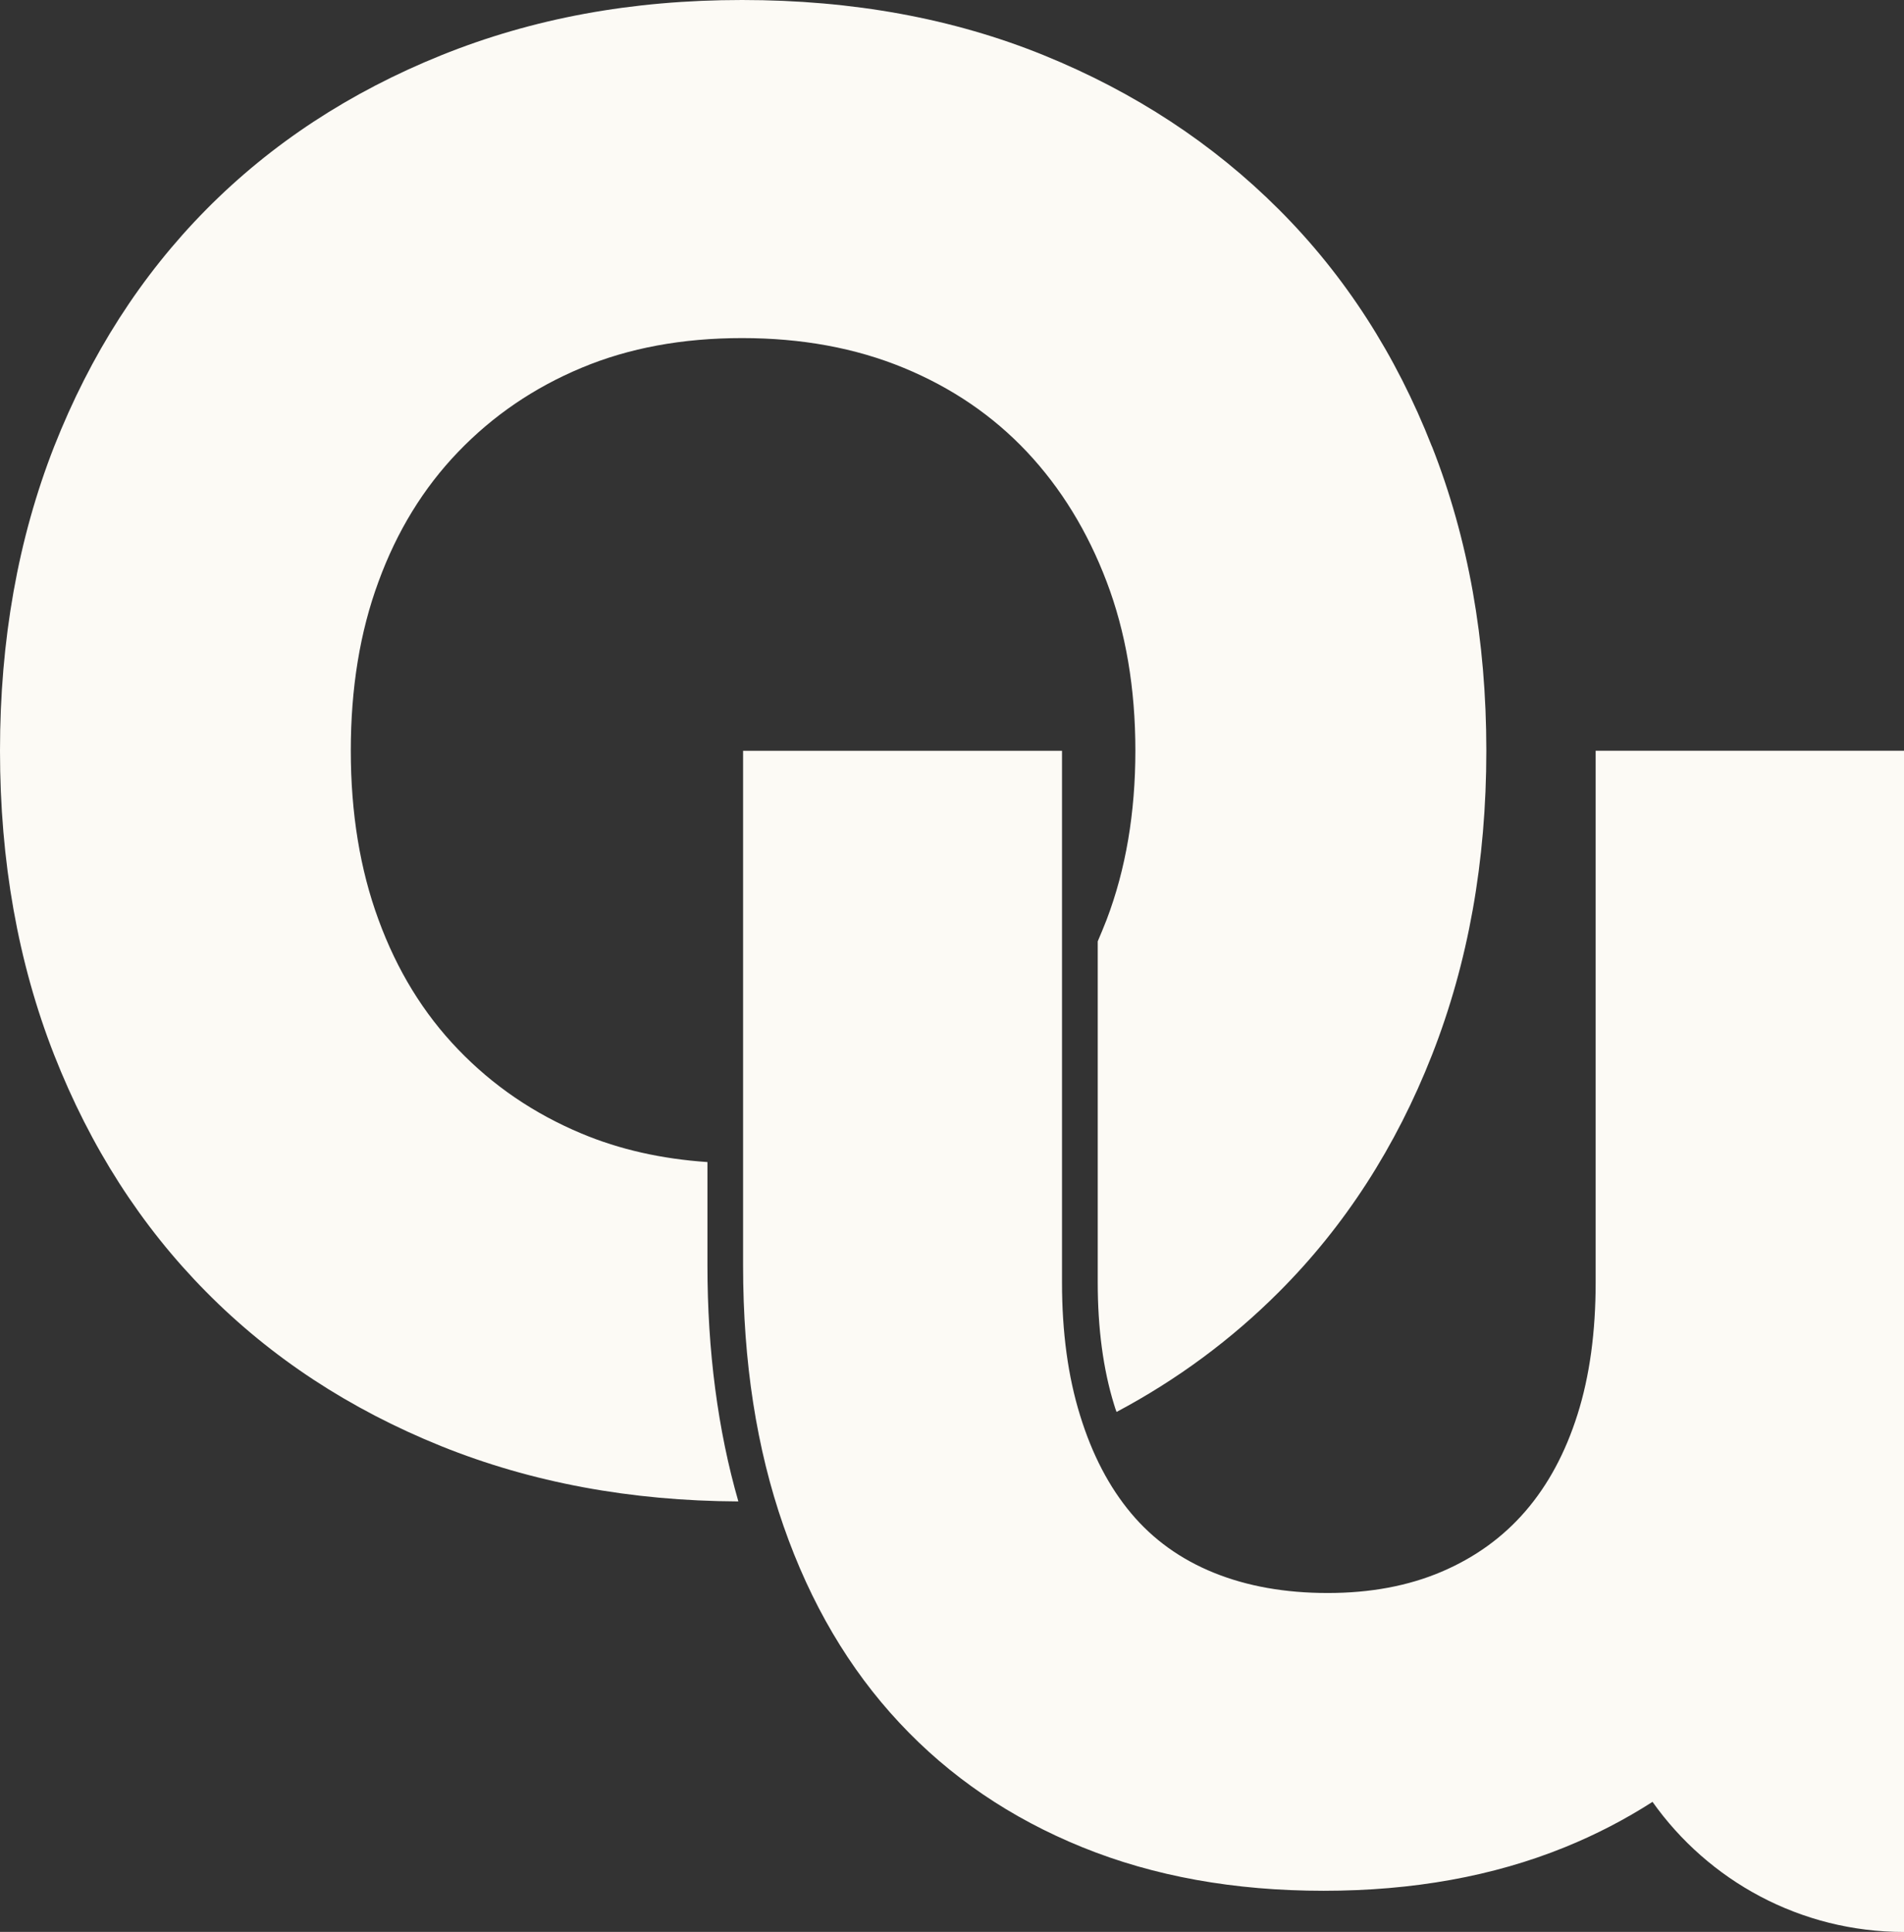 <?xml version="1.0" encoding="UTF-8"?>
<svg id="Layer_2" data-name="Layer 2" xmlns="http://www.w3.org/2000/svg" viewBox="0 0 237.73 241.14">
  <rect x="0" y="0" width="237.73" height="241.14" fill="#333333" stroke="none"/>
  <defs>
    <style>
      .cls-1 {
        fill: #fcfaf5;
      }
    </style>
  </defs>
  <g id="Layer_1-2" data-name="Layer 1">
    <g>
      <path class="cls-1" d="M178.79,55.74c-4.51-11.5-10.87-21.36-19.11-29.59-8.23-8.23-18.01-14.64-29.34-19.25C119.02,2.3,106.46,0,92.65,0s-26.15,2.3-37.56,6.9c-11.42,4.61-21.2,11.02-29.34,19.25-8.14,8.23-14.46,18.1-18.99,29.59C2.25,67.25,0,79.91,0,93.7s2.25,26.46,6.76,37.97c4.52,11.5,10.84,21.36,18.99,29.59,8.14,8.23,17.92,14.64,29.34,19.25,11.27,4.54,23.64,6.84,37.1,6.9-2.57-8.93-3.86-18.81-3.86-29.46v-12.9c-5.73-.39-10.98-1.57-15.72-3.56-5.93-2.48-11.07-5.98-15.4-10.49-4.35-4.51-7.65-9.91-9.95-16.2-2.31-6.27-3.46-13.32-3.46-21.11s1.14-14.82,3.46-21.09c2.3-6.29,5.61-11.69,9.95-16.2,4.33-4.51,9.46-8.01,15.4-10.49,5.92-2.48,12.61-3.71,20.04-3.71s14.15,1.23,20.17,3.71c6.02,2.48,11.15,5.98,15.4,10.49,4.24,4.51,7.56,9.91,9.95,16.2,2.39,6.27,3.59,13.31,3.59,21.09s-1.2,14.83-3.59,21.11c-.36.92-.73,1.81-1.11,2.7v42.57c0,5.73.68,10.86,2.05,15.28.09.3.19.61.3.89,7.58-4.03,14.33-9.03,20.28-14.98,8.23-8.23,14.6-18.1,19.11-29.59,4.52-11.51,6.78-24.16,6.78-37.97s-2.25-26.45-6.78-37.96Z"/>
      <path class="cls-1" d="M199.23,93.71v66.37c0,6.2-.75,11.68-2.26,16.46-1.51,4.78-3.67,8.8-6.5,12.08-2.83,3.28-6.33,5.8-10.49,7.57-4.16,1.77-8.89,2.65-14.2,2.65s-10.05-.84-14.2-2.52c-4.16-1.68-7.61-4.16-10.35-7.43-2.75-3.28-4.87-7.34-6.37-12.21-1.51-4.86-2.26-10.39-2.26-16.59v-66.37h-39.82v64.24c0,12.04,1.68,22.87,5.05,32.52,3.36,9.65,8.18,17.83,14.47,24.56,6.28,6.73,13.89,11.9,22.83,15.53,8.93,3.63,18.98,5.44,30.13,5.44s21.19-1.81,30.13-5.44c3.9-1.58,7.54-3.48,10.94-5.66,6.97,9.83,18.44,16.24,31.4,16.24V93.71h-38.49Z"/>
    </g>
  </g>
</svg>